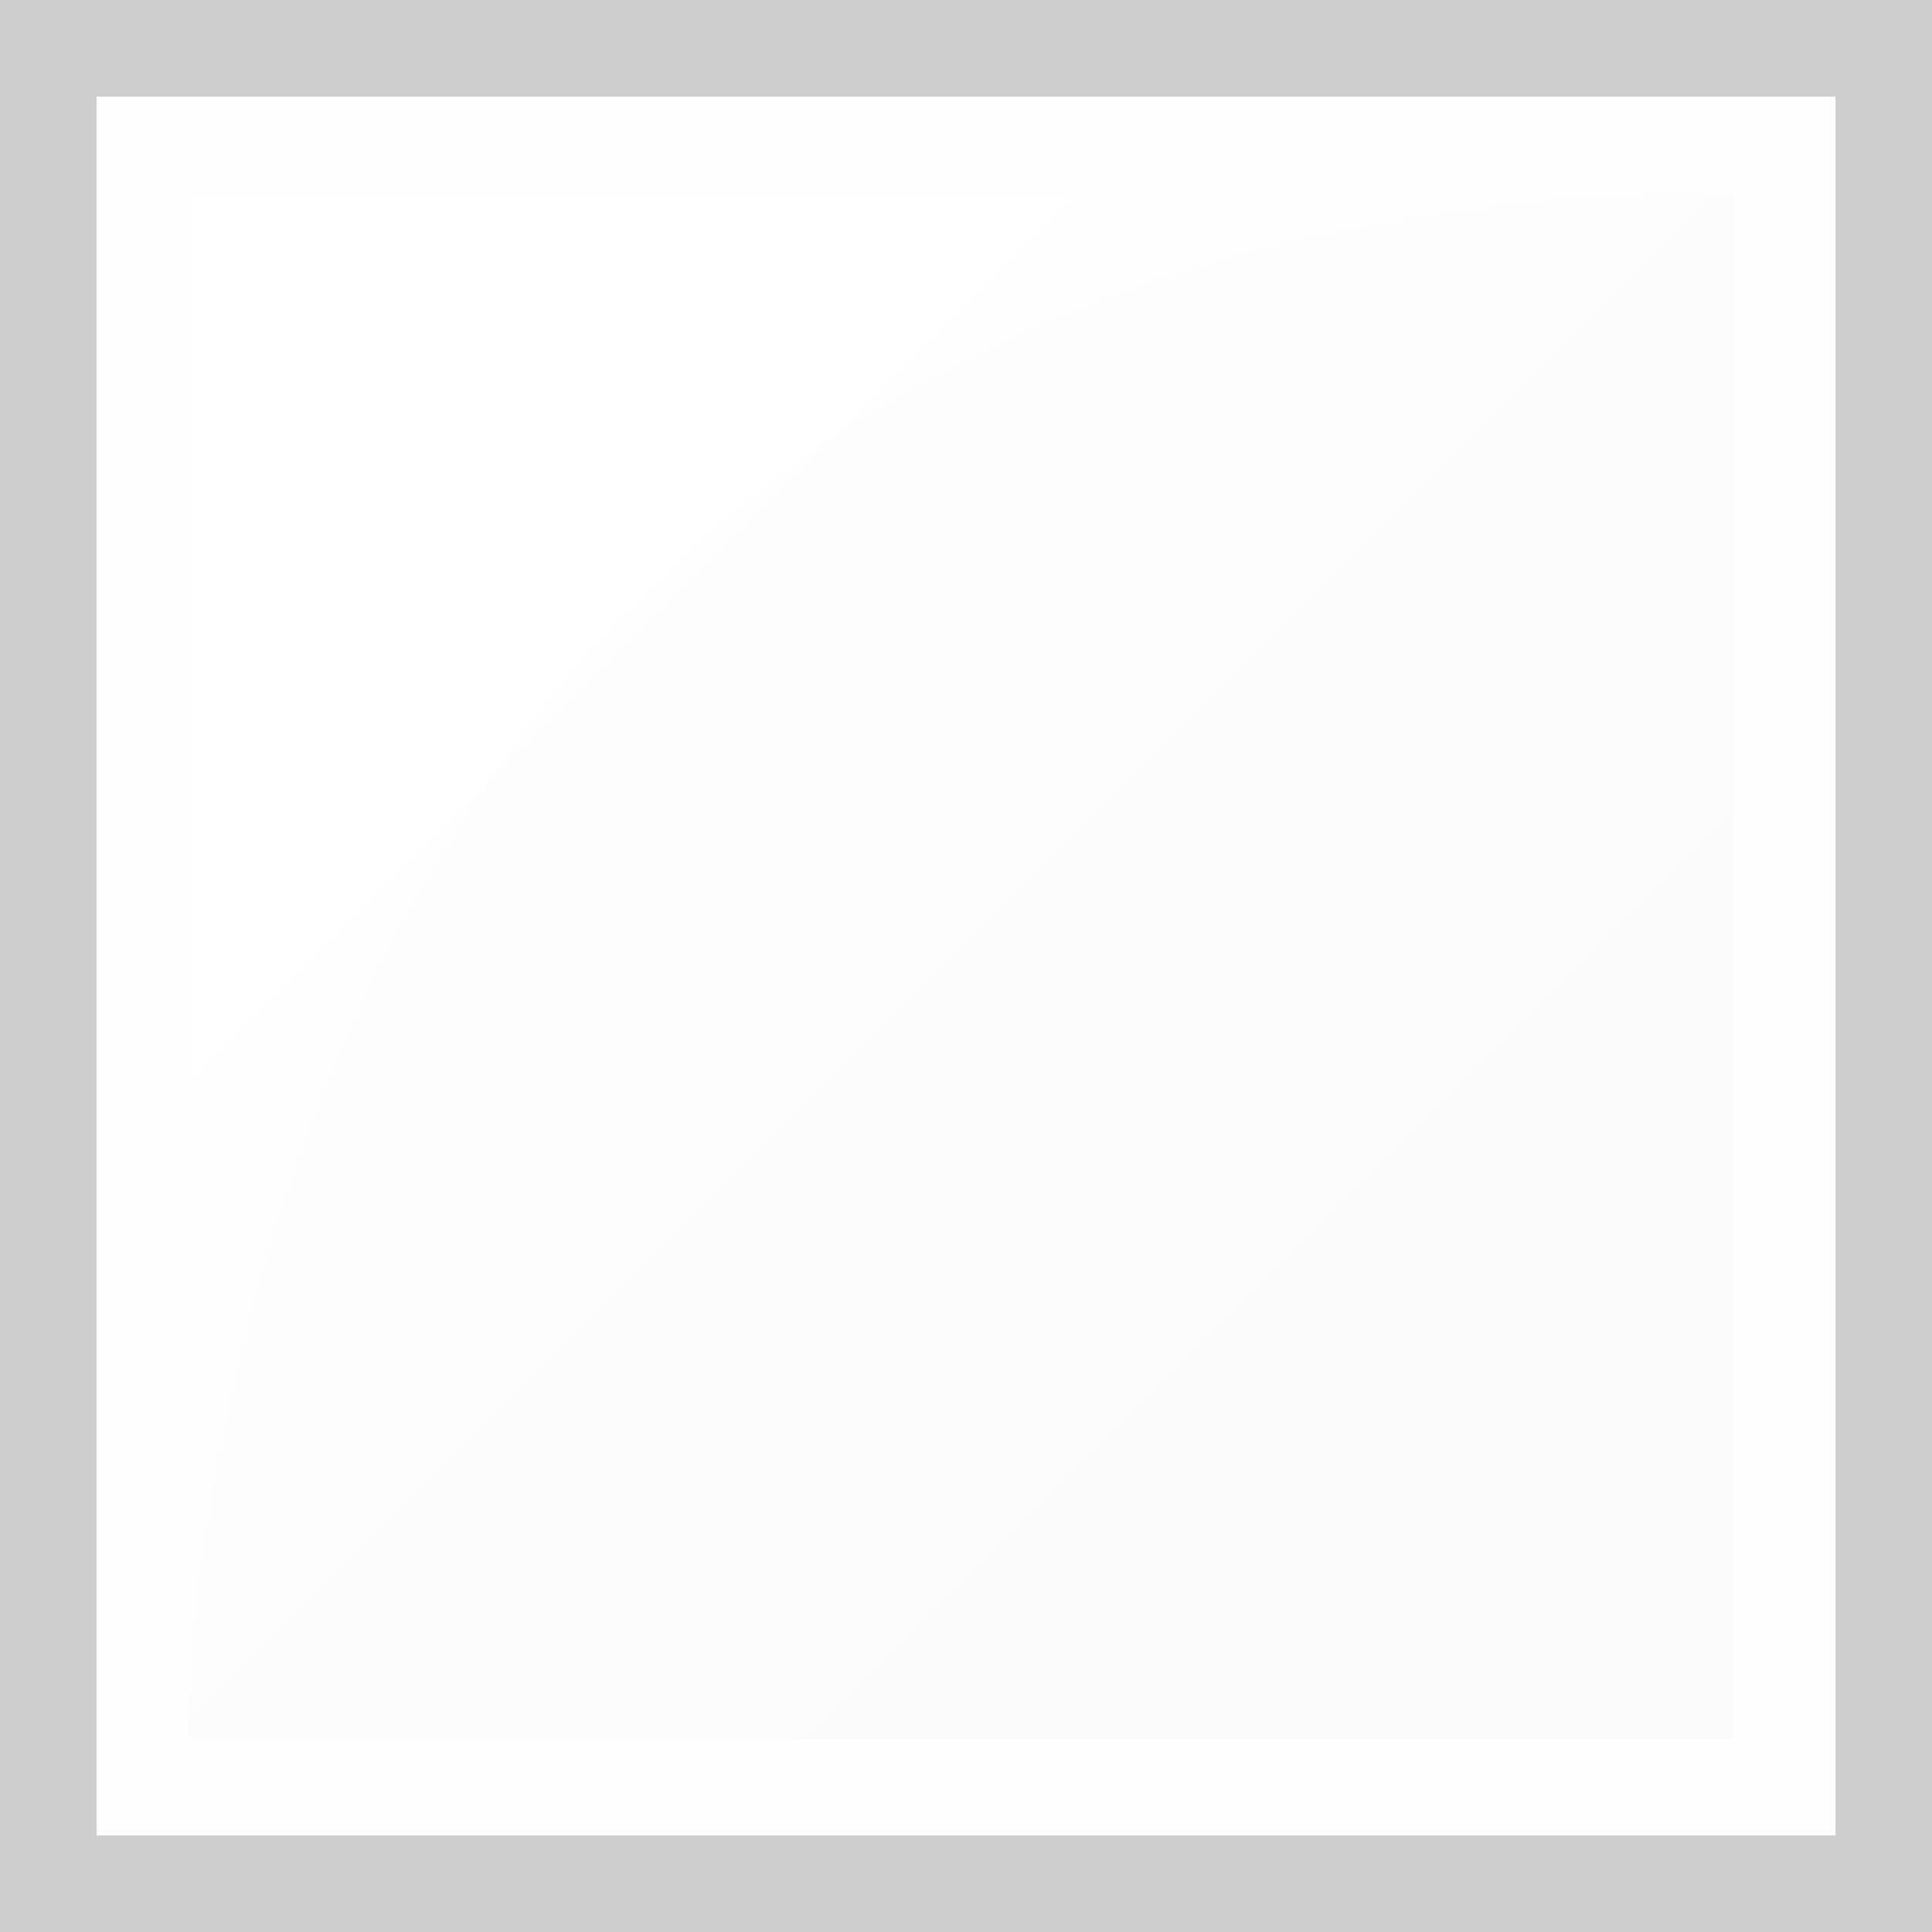 <?xml version="1.0" encoding="utf-8"?>
<!-- Generator: Adobe Illustrator 16.0.0, SVG Export Plug-In . SVG Version: 6.00 Build 0)  -->
<!DOCTYPE svg PUBLIC "-//W3C//DTD SVG 1.1//EN" "http://www.w3.org/Graphics/SVG/1.1/DTD/svg11.dtd">
<svg version="1.1" id="Ebene_1" xmlns="http://www.w3.org/2000/svg" xmlns:xlink="http://www.w3.org/1999/xlink" x="0px" y="0px"
	 width="56.69px" height="56.69px" viewBox="0 0 56.69 56.69" enable-background="new 0 0 56.69 56.69" xml:space="preserve">
<rect x="0" y="0" width="56.69" height="56.69" fill="#333333" stroke="none"/>
<g>
	<g>
		
			<linearGradient id="SVGID_1_" gradientUnits="userSpaceOnUse" x1="-0.003" y1="56.504" x2="-0.003" y2="56.504" gradientTransform="matrix(45.364 45.364 45.364 -45.364 -2580.244 2591.722)">
			<stop  offset="0" style="stop-color:#DAD9D0"/>
			<stop  offset="1" style="stop-color:#878575"/>
		</linearGradient>
		<path fill="url(#SVGID_1_)" d="M-17.186,28.346"/>
		
			<linearGradient id="SVGID_2_" gradientUnits="userSpaceOnUse" x1="0.997" y1="56.504" x2="0.997" y2="56.504" gradientTransform="matrix(45.364 45.364 45.364 -45.364 -2580.244 2591.722)">
			<stop  offset="0" style="stop-color:#DAD9D0"/>
			<stop  offset="1" style="stop-color:#878575"/>
		</linearGradient>
		<path fill="url(#SVGID_2_)" d="M28.169,73.699"/>
	</g>
</g>
<g>
	<rect x="-0.001" y="-0.001" fill="#CFCECE" width="56.694" height="56.692"/>
	<rect x="2.833" y="2.833" fill="#FEFEFE" width="51.025" height="51.024"/>
	<g>
		<defs>
			<rect id="SVGID_3_" x="5.492" y="5.669" width="45.353" height="45.354"/>
		</defs>
		<clipPath id="SVGID_4_">
			<use xlink:href="#SVGID_3_"  overflow="visible"/>
		</clipPath>
		
			<linearGradient id="SVGID_5_" gradientUnits="userSpaceOnUse" x1="-0.003" y1="57.005" x2="0.997" y2="57.005" gradientTransform="matrix(45.816 45.816 45.816 -45.816 -2606.615 2617.002)">
			<stop  offset="0" style="stop-color:#FFFFFF"/>
			<stop  offset="1" style="stop-color:#FAFAFB"/>
		</linearGradient>
		<polygon clip-path="url(#SVGID_4_)" fill="url(#SVGID_5_)" points="28.169,-17.008 73.522,28.346 28.169,73.699 -17.186,28.346 		
			"/>
	</g>
	<g>
		<g opacity="0.5">
			<g>
				<defs>
					<rect id="SVGID_6_" x="-3.508" y="-2.332" width="63.355" height="54.355"/>
				</defs>
				<clipPath id="SVGID_7_">
					<use xlink:href="#SVGID_6_"  overflow="visible"/>
				</clipPath>
				<path clip-path="url(#SVGID_7_)" fill="#FFFFFF" d="M5.492,5.668v45.354c0,0,0-45.354,45.353-45.354H5.492z"/>
			</g>
		</g>
	</g>
</g>
</svg>
